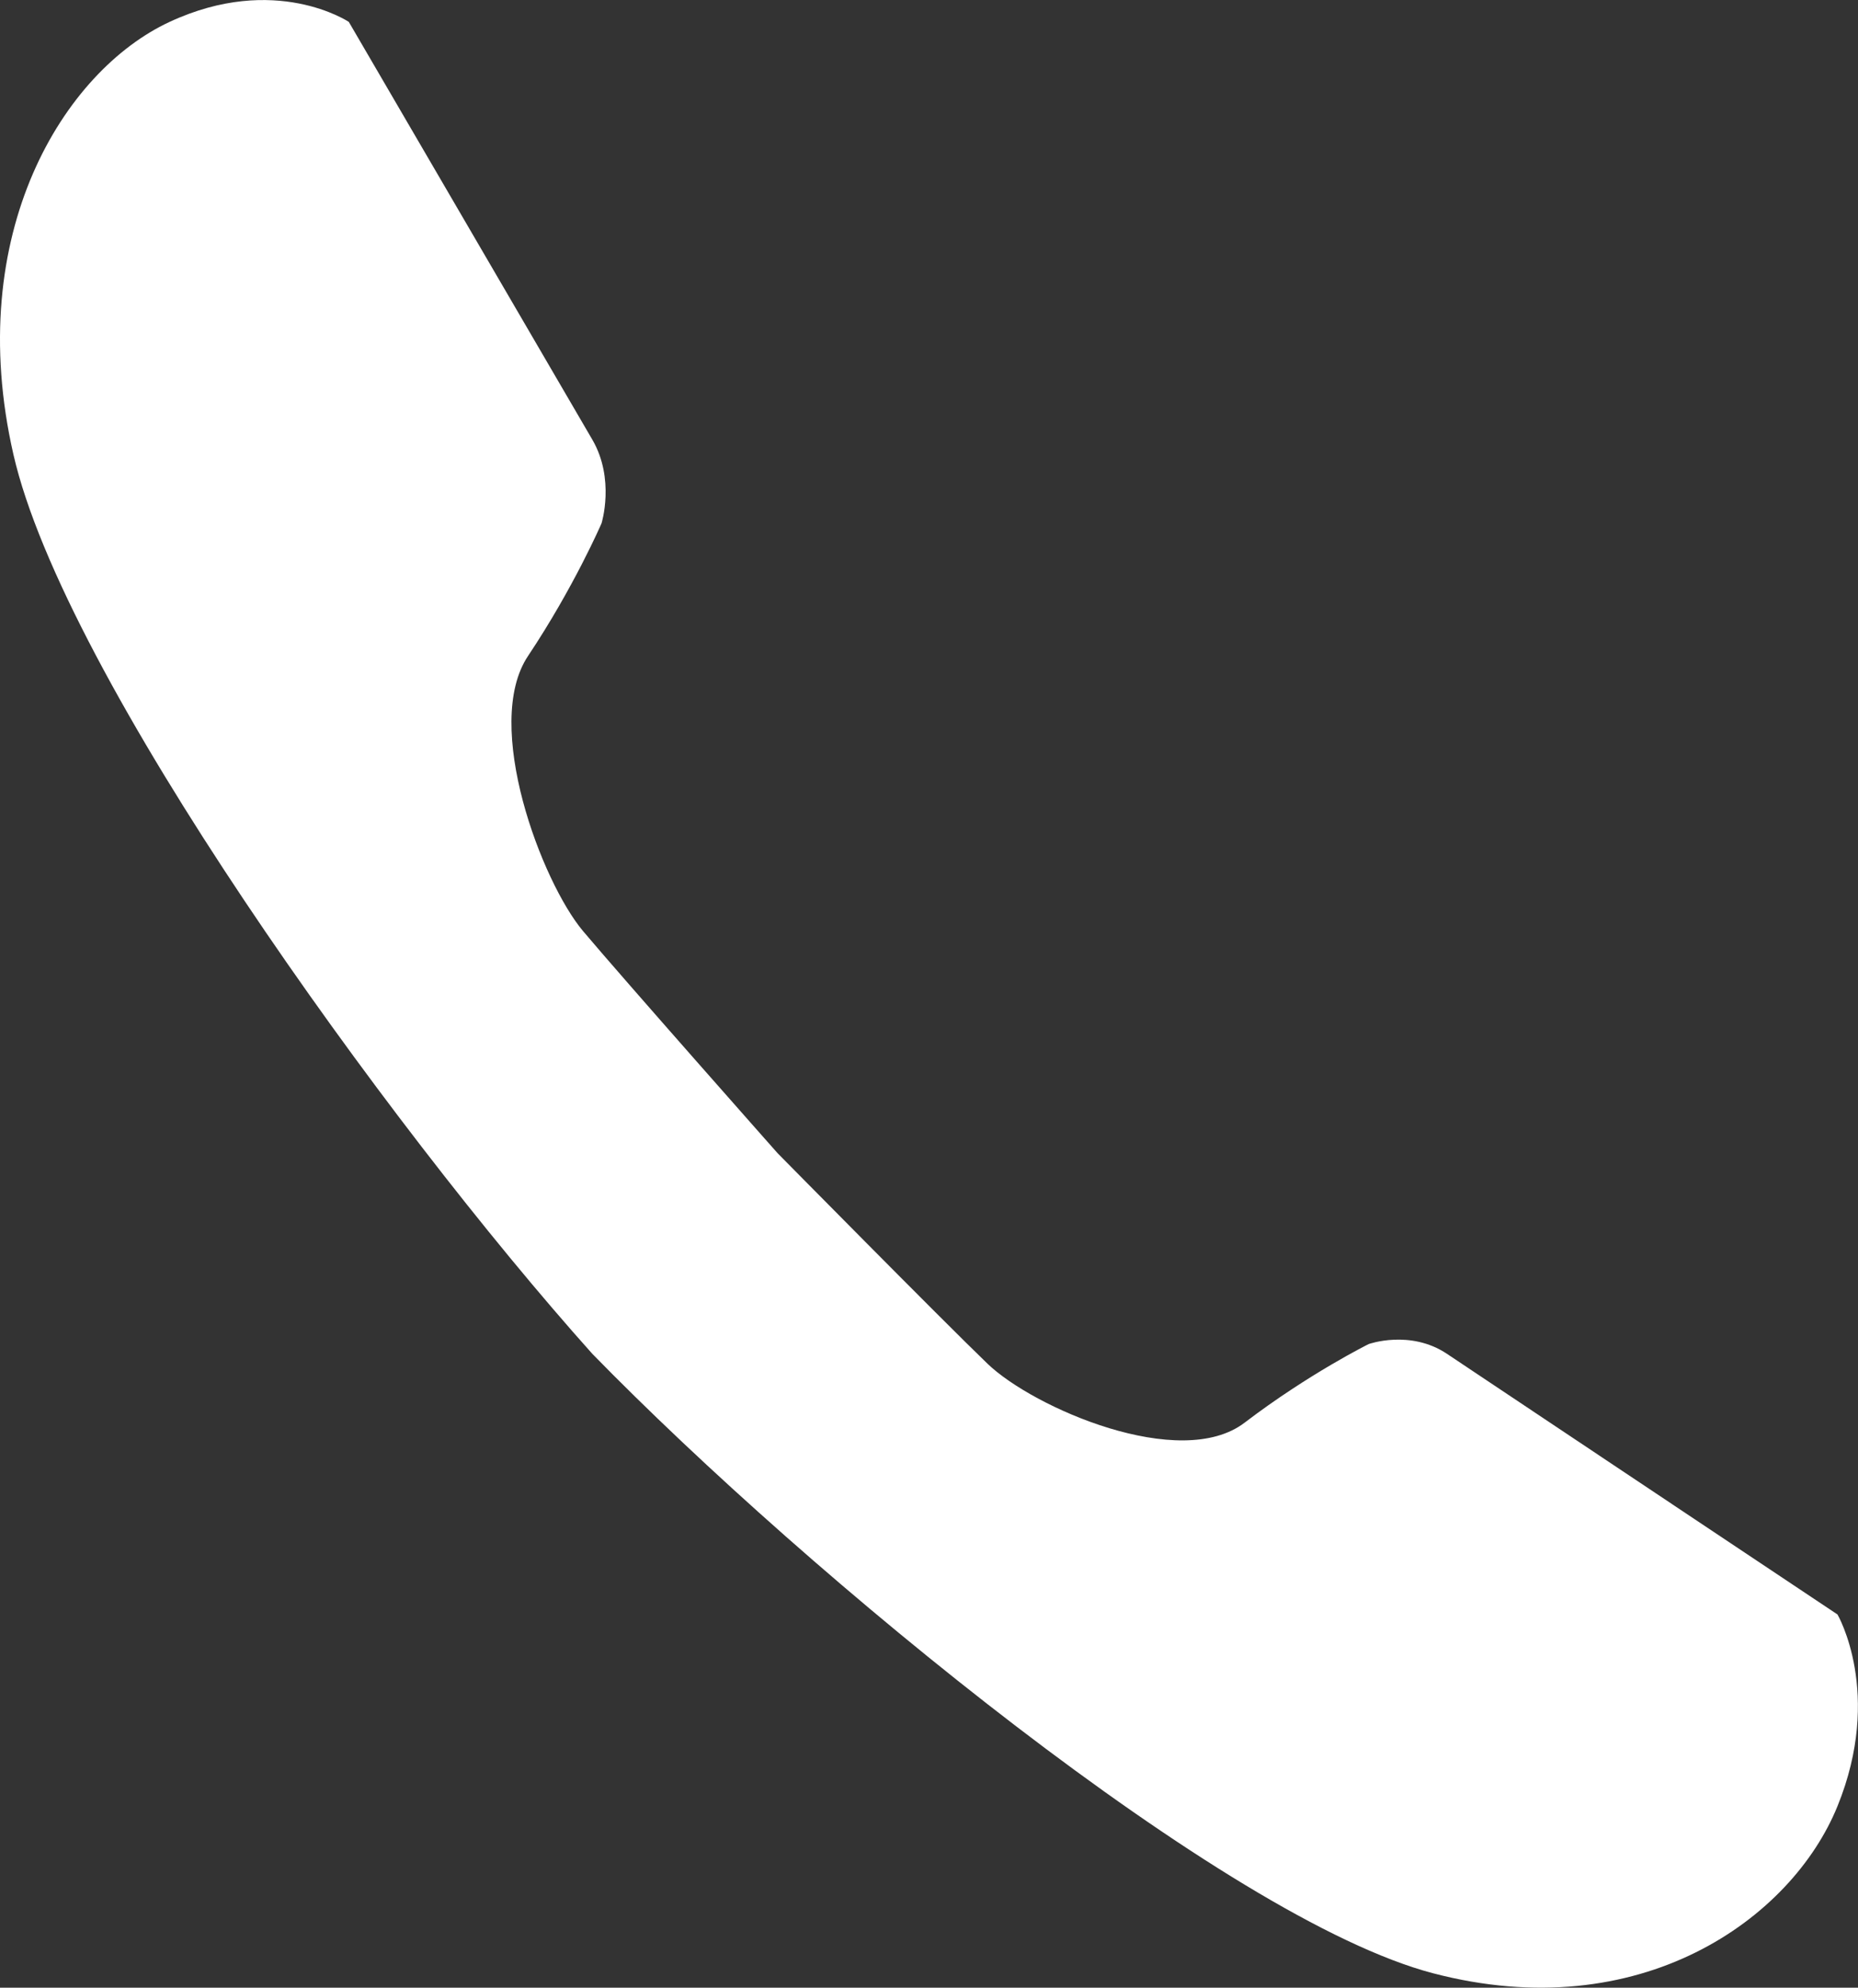 <?xml version="1.0" encoding="utf-8"?>
<!-- Generator: Adobe Illustrator 15.1.0, SVG Export Plug-In . SVG Version: 6.00 Build 0)  -->
<!DOCTYPE svg PUBLIC "-//W3C//DTD SVG 1.1//EN" "http://www.w3.org/Graphics/SVG/1.1/DTD/svg11.dtd">
<svg version="1.1" id="Ebene_1" xmlns="http://www.w3.org/2000/svg" xmlns:xlink="http://www.w3.org/1999/xlink" x="0px" y="0px"
	 width="17.312px" height="18.514px" viewBox="0 0 17.312 18.514" enable-background="new 0 0 17.312 18.514" xml:space="preserve">
<rect x="0" y="0" width="17.312" height="18.514" fill="#333333" stroke="none"/>
<g>
	<defs>
		<rect id="SVGID_1_" y="0" width="17.311" height="18.514"/>
	</defs>
	<clipPath id="SVGID_2_">
		<use xlink:href="#SVGID_1_"  overflow="visible"/>
	</clipPath>
	<path clip-path="url(#SVGID_2_)" fill="#FFFFFF" d="M17.121,15.038c0,0-3.296-2.198-3.639-2.428
		c-0.343-0.229-0.729-0.091-0.729-0.091s-0.556,0.275-1.156,0.732c-0.599,0.458-1.969-0.138-2.396-0.549
		c-0.428-0.412-1.956-1.961-1.956-1.961s-1.426-1.61-1.812-2.068C5.048,8.216,4.492,6.75,4.92,6.11
		c0.428-0.641,0.685-1.236,0.685-1.236s0.128-0.412-0.086-0.779C5.305,3.729,3.25,0.204,3.25,0.204s-0.685-0.458-1.67,0
		C0.596,0.661-0.346,2.172,0.125,4.233c0.471,2.06,3.468,6.226,5.394,8.377c2.012,2.062,5.908,5.267,7.835,5.77
		c1.926,0.504,3.339-0.503,3.767-1.557C17.549,15.771,17.121,15.038,17.121,15.038"/>
</g>
</svg>
